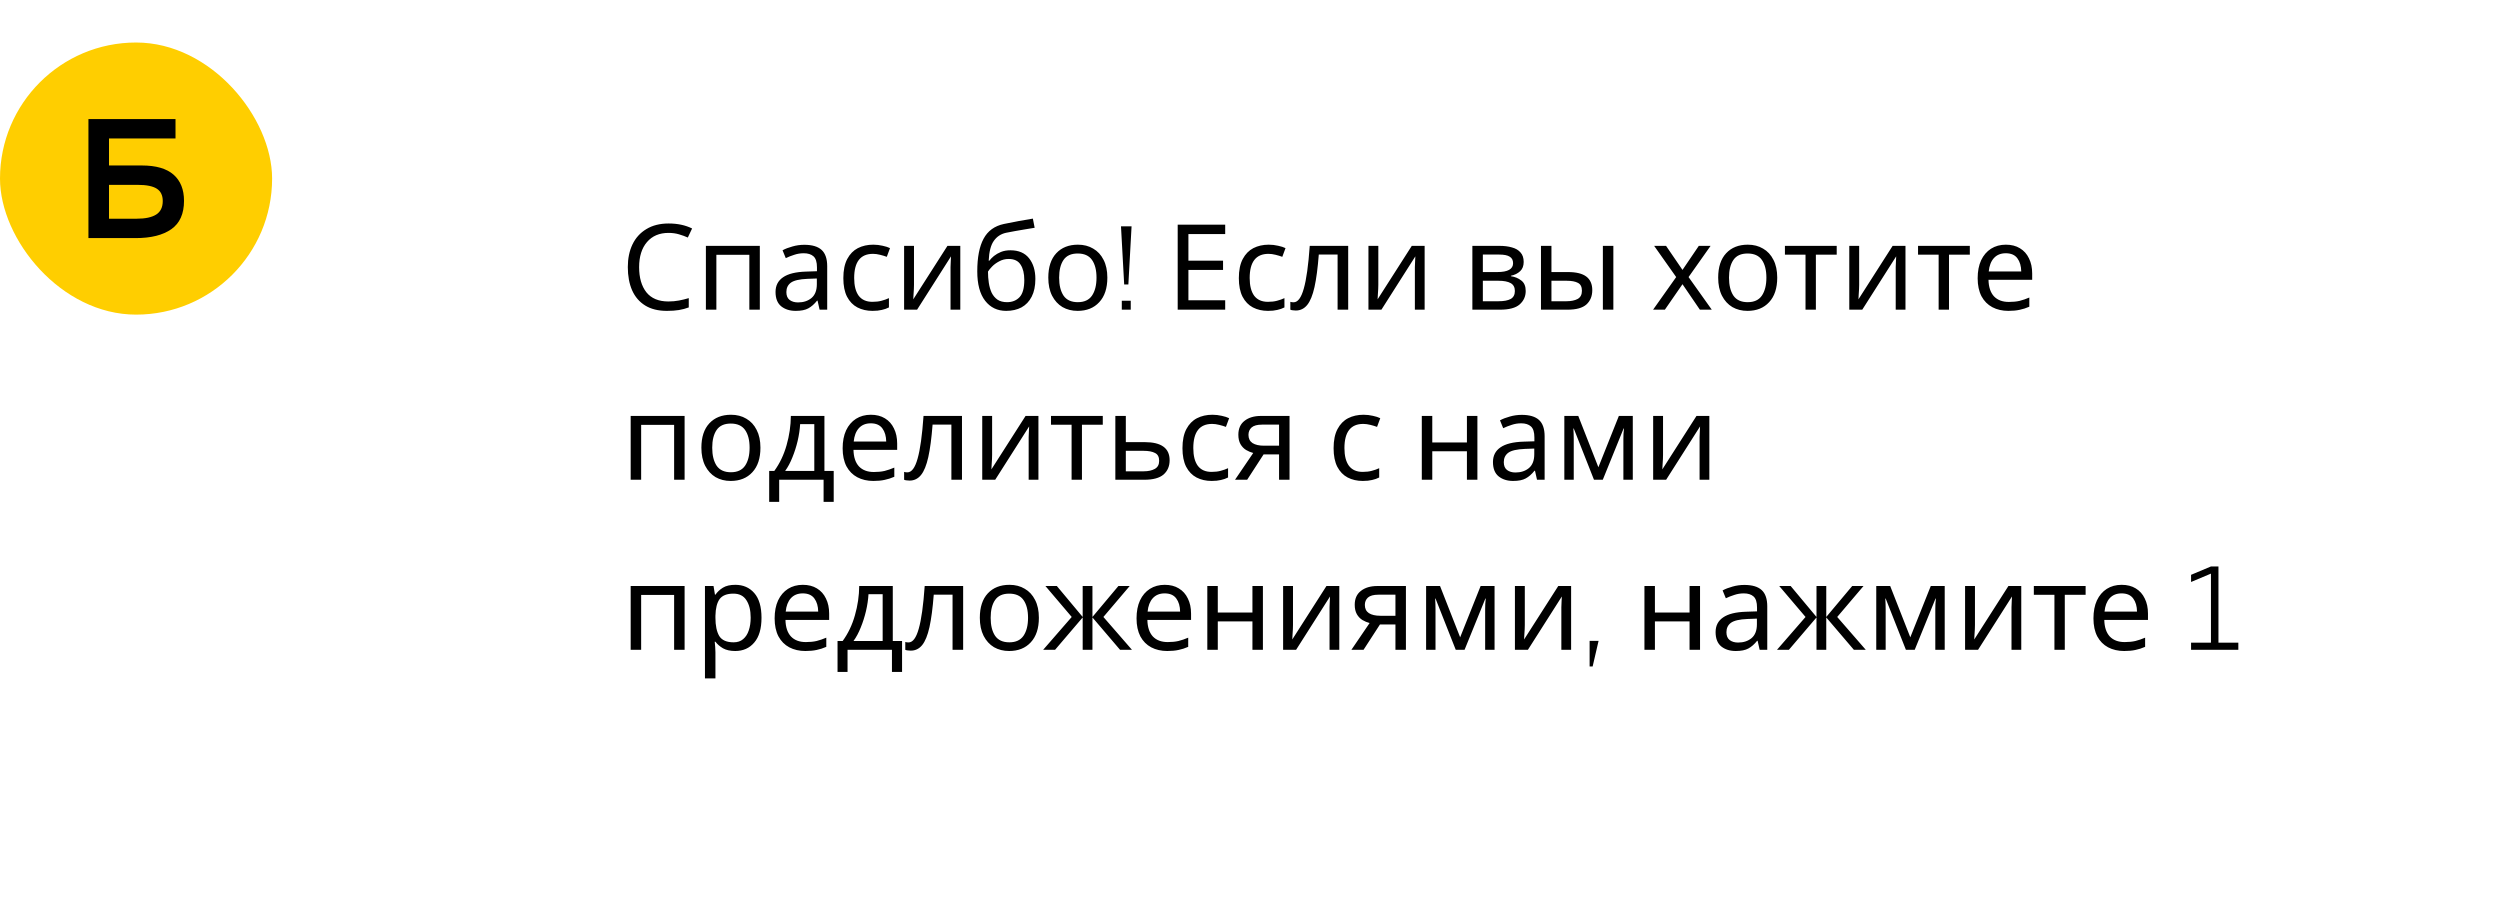 <?xml version="1.0" encoding="UTF-8"?> <svg xmlns="http://www.w3.org/2000/svg" width="294" height="106" viewBox="0 0 294 106" fill="none"> <g filter="url(#filter0_d)"> <path fill-rule="evenodd" clip-rule="evenodd" d="M55.6 97C55.6 100.314 58.286 103 61.6 103H284C287.314 103 290 100.314 290 97V16.411C290 13.098 287.365 10.411 284.051 10.411C258.796 10.411 158.441 10.411 86.115 10.411C68.587 10.411 68.587 15.057 65.408 13.706C54.853 9.219 45.552 6.227 39.337 5.303C35.356 4.712 35.535 7.568 38.91 9.761C55.831 20.751 55.638 44.945 55.602 46.681C55.601 46.749 55.6 46.813 55.6 46.881V97Z" fill="white"></path> </g> <path d="M78.619 27.389C77.546 27.389 76.701 27.748 76.085 28.466C75.469 29.185 75.161 30.17 75.161 31.421C75.161 32.662 75.446 33.647 76.015 34.374C76.594 35.093 77.457 35.453 78.605 35.453C79.044 35.453 79.459 35.415 79.851 35.34C80.243 35.266 80.626 35.172 80.999 35.06V36.153C80.626 36.292 80.238 36.395 79.837 36.461C79.445 36.526 78.974 36.559 78.423 36.559C77.406 36.559 76.556 36.349 75.875 35.928C75.194 35.508 74.68 34.911 74.335 34.136C73.999 33.362 73.831 32.452 73.831 31.407C73.831 30.398 74.013 29.512 74.377 28.747C74.75 27.972 75.296 27.37 76.015 26.941C76.734 26.502 77.606 26.282 78.633 26.282C79.688 26.282 80.607 26.479 81.391 26.87L80.887 27.934C80.579 27.794 80.234 27.669 79.851 27.556C79.478 27.445 79.067 27.389 78.619 27.389ZM89.355 28.915V36.419H88.123V29.965H84.245V36.419H83.013V28.915H89.355ZM94.591 28.788C95.506 28.788 96.182 28.989 96.621 29.39C97.06 29.792 97.279 30.431 97.279 31.308V36.419H96.383L96.145 35.355H96.089C95.762 35.765 95.417 36.069 95.053 36.264C94.698 36.461 94.204 36.559 93.569 36.559C92.888 36.559 92.323 36.381 91.875 36.026C91.427 35.663 91.203 35.098 91.203 34.333C91.203 33.586 91.497 33.012 92.085 32.611C92.673 32.2 93.578 31.976 94.801 31.939L96.075 31.896V31.448C96.075 30.823 95.94 30.389 95.669 30.146C95.398 29.904 95.016 29.782 94.521 29.782C94.129 29.782 93.756 29.843 93.401 29.965C93.046 30.076 92.715 30.207 92.407 30.357L92.029 29.433C92.356 29.255 92.743 29.106 93.191 28.985C93.639 28.854 94.106 28.788 94.591 28.788ZM96.061 32.751L94.955 32.792C94.022 32.83 93.373 32.979 93.009 33.24C92.654 33.502 92.477 33.87 92.477 34.346C92.477 34.767 92.603 35.075 92.855 35.27C93.116 35.467 93.448 35.565 93.849 35.565C94.484 35.565 95.011 35.392 95.431 35.047C95.851 34.692 96.061 34.151 96.061 33.422V32.751ZM102.607 36.559C101.944 36.559 101.351 36.423 100.829 36.153C100.315 35.882 99.909 35.462 99.611 34.892C99.321 34.323 99.177 33.595 99.177 32.709C99.177 31.785 99.331 31.033 99.639 30.454C99.947 29.876 100.362 29.451 100.885 29.18C101.417 28.91 102.019 28.774 102.691 28.774C103.073 28.774 103.442 28.817 103.797 28.901C104.151 28.975 104.441 29.069 104.665 29.18L104.287 30.203C104.063 30.119 103.801 30.039 103.503 29.965C103.204 29.89 102.924 29.852 102.663 29.852C101.188 29.852 100.451 30.8 100.451 32.694C100.451 33.6 100.628 34.295 100.983 34.781C101.347 35.257 101.883 35.495 102.593 35.495C103.003 35.495 103.363 35.453 103.671 35.368C103.988 35.285 104.277 35.182 104.539 35.06V36.153C104.287 36.283 104.007 36.381 103.699 36.447C103.4 36.521 103.036 36.559 102.607 36.559ZM107.485 28.915V33.492C107.485 33.605 107.481 33.773 107.471 33.996C107.462 34.221 107.448 34.444 107.429 34.669C107.42 34.892 107.411 35.07 107.401 35.2L111.419 28.915H112.931V36.419H111.783V31.994C111.783 31.845 111.783 31.649 111.783 31.407C111.793 31.164 111.802 30.926 111.811 30.692C111.821 30.45 111.83 30.268 111.839 30.146L107.849 36.419H106.323V28.915H107.485ZM114.927 31.91C114.927 30.268 115.175 28.989 115.669 28.075C116.164 27.151 116.962 26.572 118.063 26.338C118.67 26.208 119.263 26.091 119.841 25.988C120.42 25.886 120.961 25.793 121.465 25.709L121.675 26.787C121.349 26.833 120.98 26.894 120.569 26.968C120.159 27.034 119.753 27.104 119.351 27.178C118.95 27.244 118.605 27.309 118.315 27.375C117.709 27.505 117.228 27.823 116.873 28.326C116.519 28.821 116.318 29.596 116.271 30.651H116.355C116.486 30.473 116.663 30.291 116.887 30.105C117.121 29.918 117.396 29.759 117.713 29.628C118.04 29.498 118.409 29.433 118.819 29.433C119.79 29.433 120.523 29.745 121.017 30.37C121.512 30.996 121.759 31.808 121.759 32.806C121.759 33.637 121.615 34.333 121.325 34.892C121.036 35.453 120.635 35.873 120.121 36.153C119.608 36.423 119.011 36.559 118.329 36.559C117.293 36.559 116.467 36.162 115.851 35.368C115.235 34.575 114.927 33.422 114.927 31.91ZM118.427 35.536C119.034 35.536 119.524 35.34 119.897 34.949C120.271 34.556 120.457 33.885 120.457 32.932C120.457 32.167 120.313 31.565 120.023 31.127C119.743 30.678 119.277 30.454 118.623 30.454C118.213 30.454 117.839 30.548 117.503 30.735C117.167 30.912 116.887 31.117 116.663 31.351C116.439 31.584 116.281 31.78 116.187 31.939C116.187 32.396 116.22 32.839 116.285 33.269C116.351 33.698 116.463 34.085 116.621 34.431C116.789 34.767 117.018 35.037 117.307 35.242C117.606 35.438 117.979 35.536 118.427 35.536ZM130.224 32.653C130.224 33.894 129.907 34.855 129.272 35.536C128.647 36.218 127.798 36.559 126.724 36.559C126.062 36.559 125.469 36.409 124.946 36.111C124.433 35.803 124.027 35.359 123.728 34.781C123.43 34.193 123.28 33.483 123.28 32.653C123.28 31.411 123.593 30.454 124.218 29.782C124.844 29.11 125.693 28.774 126.766 28.774C127.448 28.774 128.045 28.928 128.558 29.236C129.081 29.535 129.487 29.974 129.776 30.552C130.075 31.122 130.224 31.822 130.224 32.653ZM124.554 32.653C124.554 33.539 124.727 34.244 125.072 34.767C125.427 35.28 125.987 35.536 126.752 35.536C127.508 35.536 128.064 35.28 128.418 34.767C128.773 34.244 128.95 33.539 128.95 32.653C128.95 31.766 128.773 31.07 128.418 30.567C128.064 30.062 127.504 29.811 126.738 29.811C125.973 29.811 125.418 30.062 125.072 30.567C124.727 31.07 124.554 31.766 124.554 32.653ZM132.696 33.452H132.204L131.828 26.616H133.072L132.696 33.452ZM131.923 36.419V35.366H132.976V36.419H131.923ZM144.083 36.419H138.497V26.422H144.083V27.529H139.757V30.651H143.831V31.742H139.757V35.312H144.083V36.419ZM149.118 36.559C148.456 36.559 147.863 36.423 147.34 36.153C146.827 35.882 146.421 35.462 146.122 34.892C145.833 34.323 145.688 33.595 145.688 32.709C145.688 31.785 145.842 31.033 146.15 30.454C146.458 29.876 146.874 29.451 147.396 29.18C147.928 28.91 148.53 28.774 149.202 28.774C149.585 28.774 149.954 28.817 150.308 28.901C150.663 28.975 150.952 29.069 151.176 29.18L150.798 30.203C150.574 30.119 150.313 30.039 150.014 29.965C149.716 29.89 149.436 29.852 149.174 29.852C147.7 29.852 146.962 30.8 146.962 32.694C146.962 33.6 147.14 34.295 147.494 34.781C147.858 35.257 148.395 35.495 149.104 35.495C149.515 35.495 149.874 35.453 150.182 35.368C150.5 35.285 150.789 35.182 151.05 35.06V36.153C150.798 36.283 150.518 36.381 150.21 36.447C149.912 36.521 149.548 36.559 149.118 36.559ZM158.547 36.419H157.301V29.936H155.089C154.968 31.514 154.8 32.788 154.585 33.758C154.37 34.72 154.086 35.42 153.731 35.858C153.376 36.297 152.928 36.517 152.387 36.517C152.266 36.517 152.144 36.507 152.023 36.489C151.911 36.479 151.818 36.456 151.743 36.419V35.495C151.799 35.513 151.86 35.527 151.925 35.536C151.99 35.546 152.056 35.55 152.121 35.55C152.625 35.55 153.026 35.014 153.325 33.941C153.633 32.867 153.866 31.192 154.025 28.915H158.547V36.419ZM162.091 28.915V33.492C162.091 33.605 162.086 33.773 162.077 33.996C162.067 34.221 162.053 34.444 162.035 34.669C162.025 34.892 162.016 35.07 162.007 35.2L166.025 28.915H167.537V36.419H166.389V31.994C166.389 31.845 166.389 31.649 166.389 31.407C166.398 31.164 166.407 30.926 166.417 30.692C166.426 30.45 166.435 30.268 166.445 30.146L162.455 36.419H160.929V28.915H162.091ZM179.185 30.805C179.185 31.271 179.045 31.635 178.765 31.896C178.485 32.158 178.126 32.335 177.687 32.428V32.484C178.154 32.55 178.56 32.718 178.905 32.989C179.251 33.25 179.423 33.66 179.423 34.221C179.423 34.855 179.185 35.383 178.709 35.803C178.243 36.213 177.468 36.419 176.385 36.419H173.151V28.915H176.371C176.903 28.915 177.379 28.975 177.799 29.096C178.229 29.209 178.565 29.404 178.807 29.684C179.059 29.955 179.185 30.328 179.185 30.805ZM177.939 30.959C177.939 30.604 177.809 30.347 177.547 30.189C177.295 30.02 176.88 29.936 176.301 29.936H174.383V31.994H176.077C177.319 31.994 177.939 31.649 177.939 30.959ZM178.149 34.221C178.149 33.791 177.986 33.483 177.659 33.297C177.333 33.11 176.852 33.017 176.217 33.017H174.383V35.425H176.245C176.861 35.425 177.333 35.336 177.659 35.158C177.986 34.972 178.149 34.659 178.149 34.221ZM181.218 36.419V28.915H182.45V31.994H184.396C185.366 31.994 186.085 32.172 186.552 32.526C187.018 32.881 187.252 33.413 187.252 34.123C187.252 34.822 187.023 35.383 186.566 35.803C186.108 36.213 185.366 36.419 184.34 36.419H181.218ZM188.498 36.419V28.915H189.73V36.419H188.498ZM182.45 35.425H184.228C184.76 35.425 185.194 35.336 185.53 35.158C185.866 34.972 186.034 34.65 186.034 34.193C186.034 33.735 185.88 33.427 185.572 33.269C185.264 33.1 184.82 33.017 184.242 33.017H182.45V35.425ZM197.119 32.583L194.529 28.915H195.929L197.861 31.742L199.779 28.915H201.165L198.575 32.583L201.305 36.419H199.905L197.861 33.422L195.789 36.419H194.403L197.119 32.583ZM209.002 32.653C209.002 33.894 208.684 34.855 208.05 35.536C207.424 36.218 206.575 36.559 205.502 36.559C204.839 36.559 204.246 36.409 203.724 36.111C203.21 35.803 202.804 35.359 202.506 34.781C202.207 34.193 202.058 33.483 202.058 32.653C202.058 31.411 202.37 30.454 202.996 29.782C203.621 29.11 204.47 28.774 205.544 28.774C206.225 28.774 206.822 28.928 207.336 29.236C207.858 29.535 208.264 29.974 208.554 30.552C208.852 31.122 209.002 31.822 209.002 32.653ZM203.332 32.653C203.332 33.539 203.504 34.244 203.85 34.767C204.204 35.28 204.764 35.536 205.53 35.536C206.286 35.536 206.841 35.28 207.196 34.767C207.55 34.244 207.728 33.539 207.728 32.653C207.728 31.766 207.55 31.07 207.196 30.567C206.841 30.062 206.281 29.811 205.516 29.811C204.75 29.811 204.195 30.062 203.85 30.567C203.504 31.07 203.332 31.766 203.332 32.653ZM215.997 29.951H213.547V36.419H212.329V29.951H209.907V28.915H215.997V29.951ZM218.638 28.915V33.492C218.638 33.605 218.633 33.773 218.624 33.996C218.614 34.221 218.6 34.444 218.582 34.669C218.572 34.892 218.563 35.07 218.554 35.2L222.572 28.915H224.084V36.419H222.936V31.994C222.936 31.845 222.936 31.649 222.936 31.407C222.945 31.164 222.954 30.926 222.964 30.692C222.973 30.45 222.982 30.268 222.992 30.146L219.002 36.419H217.476V28.915H218.638ZM231.652 29.951H229.202V36.419H227.984V29.951H225.562V28.915H231.652V29.951ZM235.891 28.774C236.535 28.774 237.086 28.915 237.543 29.195C238.01 29.474 238.365 29.871 238.607 30.384C238.859 30.889 238.985 31.481 238.985 32.163V32.904H233.847C233.866 33.754 234.081 34.403 234.491 34.85C234.911 35.289 235.495 35.508 236.241 35.508C236.717 35.508 237.137 35.467 237.501 35.383C237.875 35.289 238.257 35.158 238.649 34.99V36.069C238.267 36.236 237.889 36.358 237.515 36.432C237.142 36.517 236.699 36.559 236.185 36.559C235.476 36.559 234.846 36.414 234.295 36.124C233.754 35.835 233.329 35.406 233.021 34.837C232.723 34.258 232.573 33.553 232.573 32.722C232.573 31.901 232.709 31.197 232.979 30.608C233.259 30.02 233.647 29.568 234.141 29.25C234.645 28.933 235.229 28.774 235.891 28.774ZM235.877 29.782C235.289 29.782 234.823 29.974 234.477 30.357C234.141 30.73 233.941 31.253 233.875 31.924H237.697C237.688 31.29 237.539 30.776 237.249 30.384C236.96 29.983 236.503 29.782 235.877 29.782ZM80.509 48.914V56.419H79.277V49.965H75.399V56.419H74.167V48.914H80.509ZM89.427 52.653C89.427 53.894 89.11 54.855 88.475 55.536C87.85 56.218 87.001 56.559 85.927 56.559C85.265 56.559 84.672 56.409 84.149 56.111C83.636 55.803 83.23 55.359 82.931 54.781C82.633 54.193 82.483 53.483 82.483 52.653C82.483 51.411 82.796 50.455 83.421 49.782C84.047 49.111 84.896 48.775 85.969 48.775C86.651 48.775 87.248 48.928 87.761 49.236C88.284 49.535 88.69 49.974 88.979 50.553C89.278 51.122 89.427 51.822 89.427 52.653ZM83.757 52.653C83.757 53.539 83.93 54.244 84.275 54.767C84.63 55.28 85.19 55.536 85.955 55.536C86.711 55.536 87.267 55.28 87.621 54.767C87.976 54.244 88.153 53.539 88.153 52.653C88.153 51.766 87.976 51.071 87.621 50.566C87.267 50.062 86.707 49.81 85.941 49.81C85.176 49.81 84.621 50.062 84.275 50.566C83.93 51.071 83.757 51.766 83.757 52.653ZM96.952 48.914V55.383H98.044V59.023H96.854V56.419H91.632V59.023H90.456V55.383H91.058C91.702 54.496 92.183 53.488 92.5 52.358C92.827 51.22 92.995 50.072 93.004 48.914H96.952ZM95.762 49.88H94.096C94.059 50.515 93.961 51.173 93.802 51.855C93.643 52.526 93.438 53.17 93.186 53.786C92.943 54.403 92.659 54.934 92.332 55.383H95.762V49.88ZM102.413 48.775C103.057 48.775 103.607 48.914 104.065 49.194C104.531 49.474 104.886 49.871 105.129 50.385C105.381 50.889 105.507 51.481 105.507 52.163V52.904H100.369C100.387 53.754 100.602 54.403 101.013 54.85C101.433 55.289 102.016 55.508 102.763 55.508C103.239 55.508 103.659 55.467 104.023 55.383C104.396 55.289 104.779 55.158 105.171 54.99V56.069C104.788 56.236 104.41 56.358 104.037 56.432C103.663 56.517 103.22 56.559 102.707 56.559C101.997 56.559 101.367 56.414 100.817 56.124C100.275 55.835 99.851 55.406 99.543 54.837C99.244 54.258 99.095 53.553 99.095 52.722C99.095 51.901 99.23 51.197 99.501 50.608C99.781 50.02 100.168 49.568 100.663 49.251C101.167 48.933 101.75 48.775 102.413 48.775ZM102.399 49.782C101.811 49.782 101.344 49.974 100.999 50.356C100.663 50.73 100.462 51.252 100.397 51.925H104.219C104.209 51.29 104.06 50.776 103.771 50.385C103.481 49.983 103.024 49.782 102.399 49.782ZM113.129 56.419H111.883V49.937H109.671C109.55 51.514 109.382 52.788 109.167 53.758C108.952 54.72 108.668 55.42 108.313 55.858C107.958 56.297 107.51 56.517 106.969 56.517C106.848 56.517 106.726 56.507 106.605 56.489C106.493 56.479 106.4 56.456 106.325 56.419V55.495C106.381 55.513 106.442 55.527 106.507 55.536C106.572 55.546 106.638 55.55 106.703 55.55C107.207 55.55 107.608 55.014 107.907 53.941C108.215 52.867 108.448 51.192 108.607 48.914H113.129V56.419ZM116.673 48.914V53.492C116.673 53.605 116.668 53.773 116.659 53.996C116.649 54.221 116.635 54.444 116.617 54.669C116.607 54.892 116.598 55.07 116.589 55.2L120.607 48.914H122.119V56.419H120.971V51.995C120.971 51.845 120.971 51.649 120.971 51.407C120.98 51.164 120.989 50.926 120.999 50.693C121.008 50.45 121.017 50.268 121.027 50.147L117.037 56.419H115.511V48.914H116.673ZM129.687 49.95H127.237V56.419H126.019V49.95H123.597V48.914H129.687V49.95ZM132.397 51.995H134.623C136.574 51.995 137.549 52.704 137.549 54.123C137.549 54.822 137.311 55.383 136.835 55.803C136.359 56.213 135.603 56.419 134.567 56.419H131.165V48.914H132.397V51.995ZM136.317 54.193C136.317 53.735 136.154 53.427 135.827 53.269C135.51 53.1 135.062 53.017 134.483 53.017H132.397V55.425H134.511C135.034 55.425 135.463 55.331 135.799 55.145C136.144 54.958 136.317 54.641 136.317 54.193ZM142.488 56.559C141.825 56.559 141.232 56.423 140.71 56.153C140.196 55.882 139.79 55.462 139.492 54.892C139.202 54.323 139.058 53.595 139.058 52.709C139.058 51.785 139.212 51.033 139.52 50.455C139.828 49.876 140.243 49.451 140.766 49.181C141.298 48.91 141.9 48.775 142.572 48.775C142.954 48.775 143.323 48.816 143.678 48.901C144.032 48.975 144.322 49.069 144.546 49.181L144.168 50.203C143.944 50.118 143.682 50.039 143.384 49.965C143.085 49.89 142.805 49.852 142.544 49.852C141.069 49.852 140.332 50.8 140.332 52.694C140.332 53.6 140.509 54.295 140.864 54.781C141.228 55.257 141.764 55.495 142.474 55.495C142.884 55.495 143.244 55.453 143.552 55.368C143.869 55.285 144.158 55.182 144.42 55.06V56.153C144.168 56.283 143.888 56.381 143.58 56.447C143.281 56.521 142.917 56.559 142.488 56.559ZM146.666 56.419H145.238L147.38 53.269C147.091 53.194 146.811 53.077 146.54 52.919C146.269 52.751 146.05 52.522 145.882 52.233C145.714 51.934 145.63 51.565 145.63 51.127C145.63 50.408 145.873 49.862 146.358 49.489C146.843 49.106 147.487 48.914 148.29 48.914H151.65V56.419H150.418V53.437H148.598L146.666 56.419ZM146.82 51.141C146.82 51.57 146.979 51.892 147.296 52.106C147.623 52.312 148.075 52.414 148.654 52.414H150.418V49.937H148.416C147.847 49.937 147.436 50.048 147.184 50.273C146.941 50.496 146.82 50.786 146.82 51.141ZM160.261 56.559C159.598 56.559 159.006 56.423 158.483 56.153C157.97 55.882 157.564 55.462 157.265 54.892C156.976 54.323 156.831 53.595 156.831 52.709C156.831 51.785 156.985 51.033 157.293 50.455C157.601 49.876 158.016 49.451 158.539 49.181C159.071 48.91 159.673 48.775 160.345 48.775C160.728 48.775 161.096 48.816 161.451 48.901C161.806 48.975 162.095 49.069 162.319 49.181L161.941 50.203C161.717 50.118 161.456 50.039 161.157 49.965C160.858 49.89 160.578 49.852 160.317 49.852C158.842 49.852 158.105 50.8 158.105 52.694C158.105 53.6 158.282 54.295 158.637 54.781C159.001 55.257 159.538 55.495 160.247 55.495C160.658 55.495 161.017 55.453 161.325 55.368C161.642 55.285 161.932 55.182 162.193 55.06V56.153C161.941 56.283 161.661 56.381 161.353 56.447C161.054 56.521 160.69 56.559 160.261 56.559ZM168.436 48.914V52.036H172.51V48.914H173.742V56.419H172.51V53.072H168.436V56.419H167.204V48.914H168.436ZM178.96 48.788C179.875 48.788 180.552 48.989 180.99 49.391C181.429 49.792 181.648 50.431 181.648 51.309V56.419H180.752L180.514 55.355H180.458C180.132 55.765 179.786 56.069 179.422 56.264C179.068 56.461 178.573 56.559 177.938 56.559C177.257 56.559 176.692 56.381 176.244 56.026C175.796 55.663 175.572 55.098 175.572 54.333C175.572 53.586 175.866 53.012 176.454 52.611C177.042 52.2 177.948 51.976 179.17 51.938L180.444 51.897V51.449C180.444 50.823 180.309 50.389 180.038 50.147C179.768 49.904 179.385 49.782 178.89 49.782C178.498 49.782 178.125 49.843 177.77 49.965C177.416 50.077 177.084 50.207 176.776 50.356L176.398 49.432C176.725 49.255 177.112 49.106 177.56 48.984C178.008 48.854 178.475 48.788 178.96 48.788ZM180.43 52.751L179.324 52.792C178.391 52.83 177.742 52.979 177.378 53.24C177.024 53.502 176.846 53.87 176.846 54.346C176.846 54.767 176.972 55.075 177.224 55.27C177.486 55.467 177.817 55.565 178.218 55.565C178.853 55.565 179.38 55.392 179.8 55.047C180.22 54.692 180.43 54.151 180.43 53.422V52.751ZM192.016 48.914V56.419H190.91V51.63C190.91 51.434 190.915 51.229 190.924 51.014C190.943 50.8 190.961 50.59 190.98 50.385H190.938L188.488 56.419H187.452L185.072 50.385H185.03C185.058 50.804 185.072 51.234 185.072 51.672V56.419H183.966V48.914H185.604L187.97 54.949L190.378 48.914H192.016ZM195.573 48.914V53.492C195.573 53.605 195.569 53.773 195.559 53.996C195.55 54.221 195.536 54.444 195.517 54.669C195.508 54.892 195.499 55.07 195.489 55.2L199.507 48.914H201.019V56.419H199.871V51.995C199.871 51.845 199.871 51.649 199.871 51.407C199.881 51.164 199.89 50.926 199.899 50.693C199.909 50.45 199.918 50.268 199.927 50.147L195.937 56.419H194.411V48.914H195.573ZM80.509 68.915V76.418H79.277V69.965H75.399V76.418H74.167V68.915H80.509ZM86.473 68.775C87.397 68.775 88.139 69.097 88.699 69.74C89.269 70.385 89.553 71.355 89.553 72.653C89.553 73.931 89.269 74.902 88.699 75.564C88.139 76.227 87.393 76.558 86.459 76.558C85.881 76.558 85.4 76.451 85.017 76.237C84.644 76.013 84.35 75.756 84.135 75.466H84.051C84.07 75.625 84.089 75.826 84.107 76.069C84.126 76.311 84.135 76.521 84.135 76.698V79.778H82.903V68.915H83.911L84.079 69.936H84.135C84.359 69.61 84.653 69.335 85.017 69.111C85.381 68.886 85.867 68.775 86.473 68.775ZM86.249 69.811C85.484 69.811 84.943 70.025 84.625 70.454C84.317 70.884 84.154 71.537 84.135 72.415V72.653C84.135 73.576 84.285 74.29 84.583 74.794C84.891 75.289 85.456 75.537 86.277 75.537C86.735 75.537 87.108 75.41 87.397 75.159C87.696 74.906 87.915 74.566 88.055 74.136C88.205 73.698 88.279 73.198 88.279 72.638C88.279 71.78 88.111 71.094 87.775 70.581C87.449 70.067 86.94 69.811 86.249 69.811ZM94.415 68.775C95.059 68.775 95.609 68.915 96.067 69.195C96.533 69.475 96.888 69.871 97.131 70.385C97.383 70.888 97.509 71.481 97.509 72.162V72.904H92.371C92.389 73.754 92.604 74.403 93.015 74.85C93.435 75.289 94.018 75.508 94.765 75.508C95.241 75.508 95.661 75.466 96.025 75.382C96.398 75.289 96.781 75.159 97.173 74.99V76.069C96.79 76.237 96.412 76.358 96.039 76.433C95.665 76.516 95.222 76.558 94.709 76.558C93.999 76.558 93.369 76.414 92.819 76.124C92.277 75.835 91.853 75.406 91.545 74.837C91.246 74.258 91.097 73.553 91.097 72.722C91.097 71.901 91.232 71.197 91.503 70.609C91.783 70.02 92.17 69.568 92.665 69.251C93.169 68.933 93.752 68.775 94.415 68.775ZM94.401 69.782C93.813 69.782 93.346 69.974 93.001 70.356C92.665 70.73 92.464 71.252 92.399 71.924H96.221C96.211 71.29 96.062 70.776 95.773 70.385C95.483 69.983 95.026 69.782 94.401 69.782ZM104.991 68.915V75.382H106.083V79.022H104.893V76.418H99.671V79.022H98.495V75.382H99.097C99.741 74.496 100.222 73.488 100.539 72.359C100.866 71.22 101.034 70.072 101.043 68.915H104.991ZM103.801 69.88H102.135C102.098 70.515 102 71.173 101.841 71.855C101.682 72.526 101.477 73.171 101.225 73.787C100.982 74.403 100.698 74.934 100.371 75.382H103.801V69.88ZM113.266 76.418H112.02V69.936H109.808C109.686 71.514 109.518 72.788 109.304 73.758C109.089 74.72 108.804 75.42 108.45 75.859C108.095 76.297 107.647 76.516 107.106 76.516C106.984 76.516 106.863 76.507 106.742 76.489C106.63 76.479 106.536 76.456 106.462 76.418V75.495C106.518 75.513 106.578 75.527 106.644 75.537C106.709 75.546 106.774 75.55 106.84 75.55C107.344 75.55 107.745 75.014 108.044 73.941C108.352 72.867 108.585 71.192 108.744 68.915H113.266V76.418ZM122.172 72.653C122.172 73.894 121.854 74.855 121.22 75.537C120.594 76.218 119.745 76.558 118.672 76.558C118.009 76.558 117.416 76.409 116.894 76.111C116.38 75.802 115.974 75.359 115.676 74.781C115.377 74.192 115.228 73.483 115.228 72.653C115.228 71.411 115.54 70.454 116.166 69.782C116.791 69.111 117.64 68.775 118.714 68.775C119.395 68.775 119.992 68.928 120.506 69.237C121.028 69.535 121.434 69.974 121.724 70.552C122.022 71.122 122.172 71.822 122.172 72.653ZM116.502 72.653C116.502 73.539 116.674 74.244 117.02 74.766C117.374 75.28 117.934 75.537 118.7 75.537C119.456 75.537 120.011 75.28 120.366 74.766C120.72 74.244 120.898 73.539 120.898 72.653C120.898 71.766 120.72 71.07 120.366 70.567C120.011 70.062 119.451 69.811 118.686 69.811C117.92 69.811 117.365 70.062 117.02 70.567C116.674 71.07 116.502 71.766 116.502 72.653ZM132.853 68.915L129.759 72.555L133.119 76.418H131.719L128.471 72.611V76.418H127.323V72.611L124.075 76.418H122.675L126.035 72.555L122.941 68.915H124.285L127.323 72.555V68.915H128.471V72.555L131.523 68.915H132.853ZM136.975 68.775C137.619 68.775 138.17 68.915 138.627 69.195C139.094 69.475 139.449 69.871 139.691 70.385C139.943 70.888 140.069 71.481 140.069 72.162V72.904H134.931C134.95 73.754 135.165 74.403 135.575 74.85C135.995 75.289 136.579 75.508 137.325 75.508C137.801 75.508 138.221 75.466 138.585 75.382C138.959 75.289 139.341 75.159 139.733 74.99V76.069C139.351 76.237 138.973 76.358 138.599 76.433C138.226 76.516 137.783 76.558 137.269 76.558C136.56 76.558 135.93 76.414 135.379 76.124C134.838 75.835 134.413 75.406 134.105 74.837C133.807 74.258 133.657 73.553 133.657 72.722C133.657 71.901 133.793 71.197 134.063 70.609C134.343 70.02 134.731 69.568 135.225 69.251C135.729 68.933 136.313 68.775 136.975 68.775ZM136.961 69.782C136.373 69.782 135.907 69.974 135.561 70.356C135.225 70.73 135.025 71.252 134.959 71.924H138.781C138.772 71.29 138.623 70.776 138.333 70.385C138.044 69.983 137.587 69.782 136.961 69.782ZM143.212 68.915V72.037H147.286V68.915H148.518V76.418H147.286V73.073H143.212V76.418H141.98V68.915H143.212ZM152.056 68.915V73.493C152.056 73.605 152.051 73.772 152.042 73.996C152.032 74.221 152.018 74.445 152 74.668C151.99 74.892 151.981 75.07 151.972 75.201L155.99 68.915H157.502V76.418H156.354V71.995C156.354 71.845 156.354 71.649 156.354 71.406C156.363 71.164 156.372 70.926 156.382 70.692C156.391 70.45 156.4 70.268 156.41 70.147L152.42 76.418H150.894V68.915H152.056ZM160.352 76.418H158.924L161.066 73.269C160.776 73.194 160.496 73.077 160.226 72.918C159.955 72.751 159.736 72.522 159.568 72.233C159.4 71.934 159.316 71.565 159.316 71.126C159.316 70.408 159.558 69.862 160.044 69.489C160.529 69.106 161.173 68.915 161.976 68.915H165.336V76.418H164.104V73.436H162.284L160.352 76.418ZM160.506 71.141C160.506 71.57 160.664 71.892 160.982 72.106C161.308 72.312 161.761 72.415 162.34 72.415H164.104V69.936H162.102C161.532 69.936 161.122 70.049 160.87 70.272C160.627 70.496 160.506 70.786 160.506 71.141ZM175.76 68.915V76.418H174.654V71.63C174.654 71.434 174.659 71.229 174.668 71.014C174.687 70.8 174.705 70.59 174.724 70.385H174.682L172.232 76.418H171.196L168.816 70.385H168.774C168.802 70.805 168.816 71.234 168.816 71.672V76.418H167.71V68.915H169.348L171.714 74.948L174.122 68.915H175.76ZM179.317 68.915V73.493C179.317 73.605 179.313 73.772 179.303 73.996C179.294 74.221 179.28 74.445 179.261 74.668C179.252 74.892 179.243 75.07 179.233 75.201L183.251 68.915H184.763V76.418H183.615V71.995C183.615 71.845 183.615 71.649 183.615 71.406C183.625 71.164 183.634 70.926 183.643 70.692C183.653 70.45 183.662 70.268 183.671 70.147L179.681 76.418H178.155V68.915H179.317ZM187.294 78.38H186.939V75.366H187.992L187.294 78.38ZM194.618 68.915V72.037H198.692V68.915H199.924V76.418H198.692V73.073H194.618V76.418H193.386V68.915H194.618ZM205.142 68.788C206.057 68.788 206.733 68.989 207.172 69.391C207.611 69.792 207.83 70.431 207.83 71.308V76.418H206.934L206.696 75.355H206.64C206.313 75.765 205.968 76.069 205.604 76.264C205.249 76.46 204.755 76.558 204.12 76.558C203.439 76.558 202.874 76.381 202.426 76.026C201.978 75.662 201.754 75.098 201.754 74.332C201.754 73.586 202.048 73.012 202.636 72.611C203.224 72.2 204.129 71.976 205.352 71.939L206.626 71.897V71.448C206.626 70.823 206.491 70.389 206.22 70.147C205.949 69.904 205.567 69.782 205.072 69.782C204.68 69.782 204.307 69.843 203.952 69.965C203.597 70.076 203.266 70.207 202.958 70.356L202.58 69.433C202.907 69.255 203.294 69.106 203.742 68.984C204.19 68.854 204.657 68.788 205.142 68.788ZM206.612 72.751L205.506 72.793C204.573 72.83 203.924 72.979 203.56 73.24C203.205 73.502 203.028 73.871 203.028 74.347C203.028 74.766 203.154 75.075 203.406 75.27C203.667 75.466 203.999 75.564 204.4 75.564C205.035 75.564 205.562 75.392 205.982 75.046C206.402 74.692 206.612 74.15 206.612 73.422V72.751ZM219.15 68.915L216.056 72.555L219.416 76.418H218.016L214.768 72.611V76.418H213.62V72.611L210.372 76.418H208.972L212.332 72.555L209.238 68.915H210.582L213.62 72.555V68.915H214.768V72.555L217.82 68.915H219.15ZM228.698 68.915V76.418H227.592V71.63C227.592 71.434 227.596 71.229 227.606 71.014C227.624 70.8 227.643 70.59 227.662 70.385H227.62L225.17 76.418H224.134L221.754 70.385H221.712C221.74 70.805 221.754 71.234 221.754 71.672V76.418H220.648V68.915H222.286L224.652 74.948L227.06 68.915H228.698ZM232.255 68.915V73.493C232.255 73.605 232.25 73.772 232.241 73.996C232.231 74.221 232.217 74.445 232.199 74.668C232.189 74.892 232.18 75.07 232.171 75.201L236.189 68.915H237.701V76.418H236.553V71.995C236.553 71.845 236.553 71.649 236.553 71.406C236.562 71.164 236.571 70.926 236.581 70.692C236.59 70.45 236.599 70.268 236.609 70.147L232.619 76.418H231.093V68.915H232.255ZM245.269 69.951H242.819V76.418H241.601V69.951H239.179V68.915H245.269V69.951ZM249.508 68.775C250.152 68.775 250.703 68.915 251.16 69.195C251.627 69.475 251.982 69.871 252.224 70.385C252.476 70.888 252.602 71.481 252.602 72.162V72.904H247.464C247.483 73.754 247.698 74.403 248.108 74.85C248.528 75.289 249.112 75.508 249.858 75.508C250.334 75.508 250.754 75.466 251.118 75.382C251.492 75.289 251.874 75.159 252.266 74.99V76.069C251.884 76.237 251.506 76.358 251.132 76.433C250.759 76.516 250.316 76.558 249.802 76.558C249.093 76.558 248.463 76.414 247.912 76.124C247.371 75.835 246.946 75.406 246.638 74.837C246.34 74.258 246.19 73.553 246.19 72.722C246.19 71.901 246.326 71.197 246.596 70.609C246.876 70.02 247.264 69.568 247.758 69.251C248.262 68.933 248.846 68.775 249.508 68.775ZM249.494 69.782C248.906 69.782 248.44 69.974 248.094 70.356C247.758 70.73 247.558 71.252 247.492 71.924H251.314C251.305 71.29 251.156 70.776 250.866 70.385C250.577 69.983 250.12 69.782 249.494 69.782ZM257.67 76.418V75.578H260.008V67.457L257.67 68.441V67.6L260.008 66.616H260.89V75.578H263.228V76.418H257.67Z" fill="black"></path> <rect y="5" width="32" height="32" rx="16" fill="#FFCE00"></rect> <mask id="mask0" maskUnits="userSpaceOnUse" x="0" y="5" width="32" height="32"> <rect y="5" width="32" height="32" rx="16" fill="white"></rect> </mask> <g mask="url(#mask0)"> <path fill-rule="evenodd" clip-rule="evenodd" d="M20.64 16.28H12.82V19.46H16.68C18.347 19.46 19.59 19.82 20.41 20.54C21.23 21.26 21.64 22.287 21.64 23.62C21.64 25.14 21.143 26.25 20.15 26.95C19.157 27.65 17.76 28 15.96 28H10.4V14H20.64V16.28ZM12.82 21.74V25.72H16.08C17.093 25.72 17.857 25.557 18.37 25.23C18.883 24.903 19.14 24.373 19.14 23.64C19.14 22.973 18.907 22.49 18.44 22.19C17.973 21.89 17.227 21.74 16.2 21.74H12.82Z" fill="black"></path> </g> <defs> <filter id="filter0_d" x="32.364" y="0.224" width="261.636" height="105.776" filterUnits="userSpaceOnUse" color-interpolation-filters="sRGB"> <feFlood flood-opacity="0" result="BackgroundImageFix"></feFlood> <feColorMatrix in="SourceAlpha" type="matrix" values="0 0 0 0 0 0 0 0 0 0 0 0 0 0 0 0 0 0 127 0"></feColorMatrix> <feOffset dy="-1"></feOffset> <feGaussianBlur stdDeviation="2"></feGaussianBlur> <feColorMatrix type="matrix" values="0 0 0 0 0 0 0 0 0 0 0 0 0 0 0 0 0 0 0.5 0"></feColorMatrix> <feBlend mode="normal" in2="BackgroundImageFix" result="effect1_dropShadow"></feBlend> <feBlend mode="normal" in="SourceGraphic" in2="effect1_dropShadow" result="shape"></feBlend> </filter> </defs> </svg> 